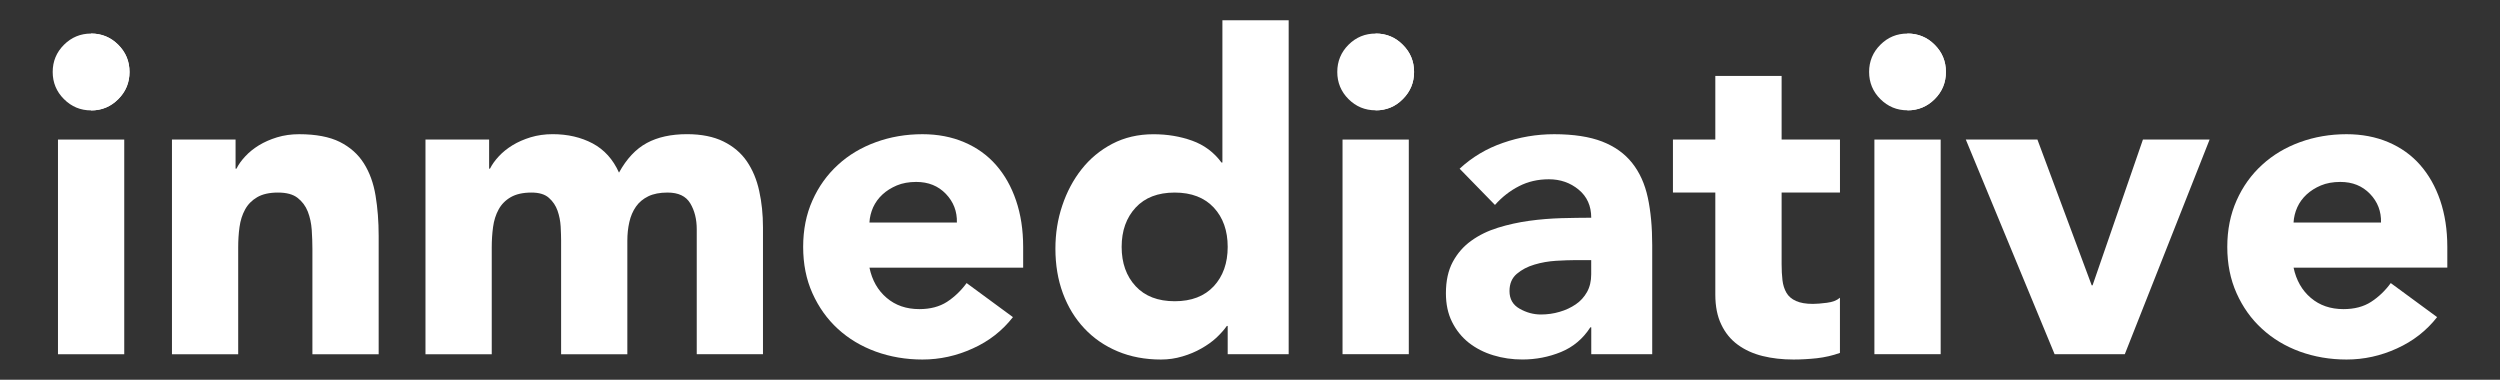 <?xml version="1.0" encoding="utf-8"?>
<!-- Generator: Adobe Illustrator 16.0.0, SVG Export Plug-In . SVG Version: 6.00 Build 0)  -->
<!DOCTYPE svg PUBLIC "-//W3C//DTD SVG 1.1//EN" "http://www.w3.org/Graphics/SVG/1.1/DTD/svg11.dtd">
<svg version="1.1" id="Layer_1" xmlns="http://www.w3.org/2000/svg" xmlns:xlink="http://www.w3.org/1999/xlink" x="0px" y="0px"
	 width="79px" height="12px" viewBox="0 0 79 12" enable-background="new 0 0 79 12" xml:space="preserve">
<rect x="0" y="0" width="79" height="12" fill="#333333" stroke="none"/>
<g>
	<path fill="#FFFFFF" d="M5.434,4.409h2.01v0.922h0.028C7.536,5.2,7.63,5.069,7.751,4.94c0.121-0.131,0.265-0.246,0.433-0.35
		C8.352,4.489,8.54,4.405,8.756,4.339C8.97,4.274,9.202,4.241,9.453,4.241c0.531,0,0.959,0.082,1.285,0.244
		c0.325,0.164,0.579,0.389,0.761,0.678s0.305,0.629,0.369,1.02c0.065,0.391,0.098,0.814,0.098,1.27v3.742H9.872V7.87
		c0-0.193-0.007-0.396-0.021-0.605c-0.015-0.211-0.056-0.402-0.125-0.58c-0.07-0.178-0.178-0.32-0.322-0.432
		C9.26,6.14,9.054,6.085,8.784,6.085c-0.271,0-0.489,0.049-0.656,0.146C7.96,6.329,7.831,6.46,7.744,6.622
		C7.655,6.784,7.597,6.968,7.569,7.173C7.54,7.378,7.527,7.593,7.527,7.815v3.379H5.434V4.409z"/>
	<path fill="#FFFFFF" d="M13.446,4.409h2.01v0.922h0.027c0.065-0.131,0.159-0.262,0.279-0.391c0.121-0.131,0.265-0.246,0.433-0.35
		c0.168-0.102,0.358-0.186,0.573-0.252c0.213-0.064,0.446-0.098,0.697-0.098c0.474,0,0.896,0.098,1.264,0.293
		c0.367,0.197,0.644,0.504,0.831,0.922c0.241-0.438,0.532-0.748,0.879-0.936c0.344-0.186,0.768-0.279,1.27-0.279
		c0.456,0,0.841,0.078,1.15,0.23c0.313,0.154,0.56,0.363,0.742,0.629c0.181,0.266,0.312,0.576,0.39,0.936
		c0.079,0.357,0.119,0.742,0.119,1.15v4.008h-2.093V7.243c0-0.316-0.068-0.588-0.204-0.816c-0.137-0.229-0.374-0.342-0.719-0.342
		c-0.242,0-0.444,0.039-0.606,0.117c-0.164,0.08-0.295,0.189-0.392,0.328c-0.098,0.141-0.168,0.303-0.209,0.488
		c-0.043,0.188-0.063,0.383-0.063,0.588v3.588h-2.093V7.606c0-0.121-0.005-0.27-0.014-0.447c-0.01-0.176-0.044-0.344-0.099-0.502
		c-0.056-0.158-0.146-0.293-0.272-0.404c-0.125-0.113-0.309-0.168-0.551-0.168c-0.27,0-0.488,0.049-0.656,0.146
		s-0.297,0.229-0.384,0.391c-0.089,0.162-0.146,0.346-0.174,0.551c-0.028,0.205-0.042,0.42-0.042,0.643v3.379h-2.094V4.409z"/>
	<path fill="#FFFFFF" d="M32.009,10.021c-0.334,0.428-0.756,0.76-1.269,0.99c-0.512,0.234-1.042,0.35-1.591,0.35
		c-0.521,0-1.012-0.084-1.473-0.25c-0.461-0.168-0.861-0.408-1.2-0.719c-0.341-0.313-0.607-0.688-0.803-1.125
		c-0.197-0.438-0.293-0.926-0.293-1.465c0-0.538,0.096-1.029,0.293-1.467c0.195-0.438,0.462-0.811,0.803-1.123
		c0.339-0.313,0.739-0.551,1.2-0.719s0.951-0.252,1.473-0.252c0.484,0,0.923,0.084,1.318,0.252c0.396,0.168,0.73,0.406,1.006,0.719
		c0.274,0.313,0.486,0.686,0.634,1.123c0.149,0.438,0.225,0.926,0.225,1.467v0.656h-4.857c0.083,0.4,0.265,0.719,0.544,0.955
		c0.279,0.238,0.624,0.355,1.033,0.355c0.343,0,0.635-0.076,0.873-0.229c0.235-0.154,0.443-0.352,0.62-0.594L32.009,10.021z
		 M30.238,7.034c0.009-0.354-0.107-0.656-0.349-0.908c-0.242-0.252-0.553-0.377-0.936-0.377c-0.232,0-0.437,0.037-0.614,0.111
		c-0.177,0.076-0.329,0.17-0.454,0.287c-0.127,0.117-0.223,0.252-0.294,0.404c-0.068,0.154-0.108,0.314-0.117,0.482H30.238z"/>
	<path fill="#FFFFFF" d="M40.722,11.192h-1.927V10.3h-0.027c-0.085,0.121-0.195,0.244-0.329,0.371
		c-0.135,0.125-0.294,0.238-0.475,0.34c-0.181,0.104-0.381,0.188-0.6,0.252c-0.22,0.066-0.443,0.098-0.678,0.098
		c-0.501,0-0.958-0.086-1.367-0.258c-0.411-0.172-0.762-0.414-1.055-0.727c-0.293-0.311-0.519-0.682-0.677-1.109
		s-0.236-0.898-0.236-1.41c0-0.475,0.071-0.928,0.216-1.359c0.145-0.434,0.349-0.818,0.613-1.152
		c0.266-0.336,0.59-0.604,0.971-0.803c0.382-0.199,0.814-0.301,1.299-0.301c0.438,0,0.845,0.068,1.221,0.203
		c0.377,0.135,0.688,0.365,0.928,0.691h0.029V0.64h2.094V11.192z M38.795,7.802c0-0.512-0.146-0.926-0.439-1.242
		c-0.295-0.316-0.707-0.475-1.235-0.475c-0.53,0-0.942,0.158-1.235,0.475s-0.442,0.73-0.442,1.242s0.149,0.926,0.442,1.242
		s0.705,0.475,1.235,0.475c0.528,0,0.94-0.158,1.235-0.475C38.648,8.728,38.795,8.313,38.795,7.802"/>
	<path fill="#FFFFFF" d="M50.282,10.343h-0.027c-0.232,0.361-0.543,0.623-0.929,0.781c-0.387,0.158-0.793,0.236-1.221,0.236
		c-0.317,0-0.622-0.043-0.915-0.133c-0.293-0.088-0.551-0.221-0.775-0.396c-0.224-0.178-0.399-0.396-0.529-0.656
		c-0.131-0.262-0.195-0.563-0.195-0.908c0-0.391,0.072-0.721,0.216-0.99c0.145-0.27,0.34-0.494,0.586-0.67
		c0.247-0.178,0.528-0.314,0.845-0.412s0.645-0.17,0.984-0.217c0.339-0.047,0.68-0.074,1.019-0.084
		c0.341-0.008,0.654-0.014,0.942-0.014c0-0.373-0.132-0.668-0.397-0.887c-0.265-0.219-0.579-0.328-0.942-0.328
		c-0.344,0-0.658,0.072-0.941,0.217c-0.285,0.145-0.538,0.342-0.762,0.594l-1.117-1.145c0.392-0.363,0.848-0.637,1.369-0.816
		c0.521-0.182,1.061-0.274,1.619-0.274c0.613,0,1.119,0.079,1.514,0.231c0.396,0.154,0.713,0.379,0.95,0.678
		c0.236,0.297,0.402,0.662,0.495,1.096c0.093,0.432,0.139,0.934,0.139,1.5v3.447h-1.926V10.343z M49.768,8.22
		c-0.16,0-0.357,0.008-0.595,0.021c-0.237,0.015-0.465,0.054-0.684,0.12c-0.219,0.064-0.404,0.162-0.559,0.293
		c-0.153,0.131-0.23,0.311-0.23,0.543c0,0.252,0.106,0.438,0.321,0.559c0.214,0.121,0.437,0.182,0.67,0.182
		c0.203,0,0.402-0.027,0.593-0.084c0.192-0.055,0.36-0.135,0.51-0.237c0.148-0.101,0.267-0.231,0.356-0.39
		c0.088-0.158,0.132-0.344,0.132-0.559V8.22H49.768z"/>
	<path fill="#FFFFFF" d="M58.143,6.085h-1.844v2.26c0,0.188,0.009,0.357,0.027,0.511c0.018,0.153,0.062,0.286,0.126,0.397
		c0.065,0.111,0.165,0.197,0.301,0.258c0.135,0.061,0.313,0.092,0.535,0.092c0.113,0,0.26-0.012,0.441-0.035
		c0.181-0.023,0.318-0.076,0.413-0.16v1.744c-0.234,0.084-0.476,0.139-0.728,0.168c-0.25,0.027-0.498,0.041-0.739,0.041
		c-0.354,0-0.68-0.037-0.978-0.111s-0.559-0.193-0.781-0.355c-0.224-0.163-0.398-0.375-0.522-0.637
		c-0.127-0.26-0.19-0.576-0.19-0.949V6.085h-1.339V4.409h1.339v-2.01h2.095v2.01h1.844V6.085z"/>
	<rect x="1.832" y="4.41" fill="#FFFFFF" width="2.094" height="6.784"/>
	<rect x="42.424" y="4.41" fill="#FFFFFF" width="2.094" height="6.782"/>
	<rect x="59.231" y="4.41" fill="#FFFFFF" width="2.094" height="6.782"/>
	<polygon fill="#FFFFFF" points="62.119,4.409 64.382,4.409 66.098,9.017 66.125,9.017 67.717,4.409 69.824,4.409 67.144,11.192 
		64.925,11.192 	"/>
	<path fill="#FFFFFF" d="M77.013,10.021c-0.336,0.428-0.758,0.758-1.27,0.99c-0.512,0.234-1.042,0.35-1.592,0.35
		c-0.521,0-1.012-0.084-1.473-0.25c-0.46-0.168-0.859-0.408-1.199-0.721c-0.342-0.311-0.607-0.686-0.803-1.123
		s-0.294-0.926-0.294-1.465c0-0.541,0.099-1.029,0.294-1.467s0.461-0.811,0.803-1.123c0.34-0.313,0.739-0.551,1.199-0.719
		c0.461-0.168,0.952-0.252,1.473-0.252c0.484,0,0.924,0.084,1.32,0.252c0.395,0.168,0.73,0.406,1.005,0.719s0.485,0.686,0.635,1.123
		c0.148,0.438,0.224,0.926,0.224,1.467v0.654l-4.858,0.002c0.084,0.398,0.266,0.719,0.545,0.955
		c0.279,0.238,0.623,0.355,1.032,0.355c0.345,0,0.636-0.076,0.872-0.229c0.238-0.154,0.445-0.352,0.622-0.594L77.013,10.021z
		 M75.24,7.034c0.01-0.354-0.106-0.656-0.348-0.908c-0.243-0.252-0.554-0.377-0.937-0.377c-0.232,0-0.438,0.037-0.614,0.111
		s-0.327,0.17-0.454,0.287c-0.125,0.116-0.223,0.25-0.293,0.404c-0.069,0.154-0.108,0.314-0.118,0.482H75.24z"/>
	<path fill="#FFFFFF" d="M43.471,1.06c-0.335,0-0.621,0.117-0.859,0.355c-0.236,0.236-0.354,0.523-0.354,0.859
		c0,0.334,0.118,0.621,0.354,0.857c0.238,0.238,0.524,0.355,0.859,0.355s0.622-0.117,0.856-0.355
		c0.239-0.236,0.358-0.523,0.358-0.857c0-0.336-0.119-0.623-0.358-0.859C44.093,1.177,43.806,1.06,43.471,1.06"/>
	<path fill="#FFFFFF" d="M44.328,1.415c-0.235-0.238-0.522-0.355-0.857-0.355v2.428c0.335,0,0.622-0.117,0.857-0.355
		c0.238-0.237,0.356-0.523,0.356-0.857C44.685,1.938,44.566,1.651,44.328,1.415"/>
	<path fill="#FFFFFF" d="M60.275,1.06c-0.333,0-0.619,0.117-0.856,0.355c-0.237,0.236-0.355,0.523-0.355,0.857
		c0,0.336,0.118,0.623,0.355,0.859s0.523,0.355,0.856,0.355c0.336,0,0.623-0.119,0.86-0.355s0.355-0.523,0.355-0.859
		c0-0.334-0.118-0.621-0.355-0.857C60.898,1.177,60.611,1.06,60.275,1.06"/>
	<path fill="#FFFFFF" d="M61.136,1.415c-0.237-0.238-0.524-0.355-0.86-0.355v2.428c0.336,0,0.623-0.119,0.86-0.355
		c0.237-0.237,0.355-0.523,0.355-0.859C61.491,1.938,61.373,1.651,61.136,1.415"/>
	<path fill="#FFFFFF" d="M2.879,1.06c-0.335,0-0.621,0.119-0.858,0.355C1.783,1.653,1.665,1.938,1.665,2.274
		c0,0.334,0.118,0.621,0.355,0.857C2.258,3.37,2.544,3.489,2.879,3.489S3.5,3.37,3.737,3.132c0.237-0.236,0.356-0.523,0.356-0.857
		c0-0.336-0.119-0.621-0.356-0.859C3.5,1.179,3.214,1.06,2.879,1.06"/>
	<path fill="#FFFFFF" d="M3.737,1.415C3.5,1.179,3.214,1.06,2.879,1.06v2.43c0.335,0,0.621-0.119,0.858-0.357
		c0.237-0.237,0.355-0.523,0.355-0.857C4.093,1.938,3.975,1.653,3.737,1.415"/>
</g>
</svg>
